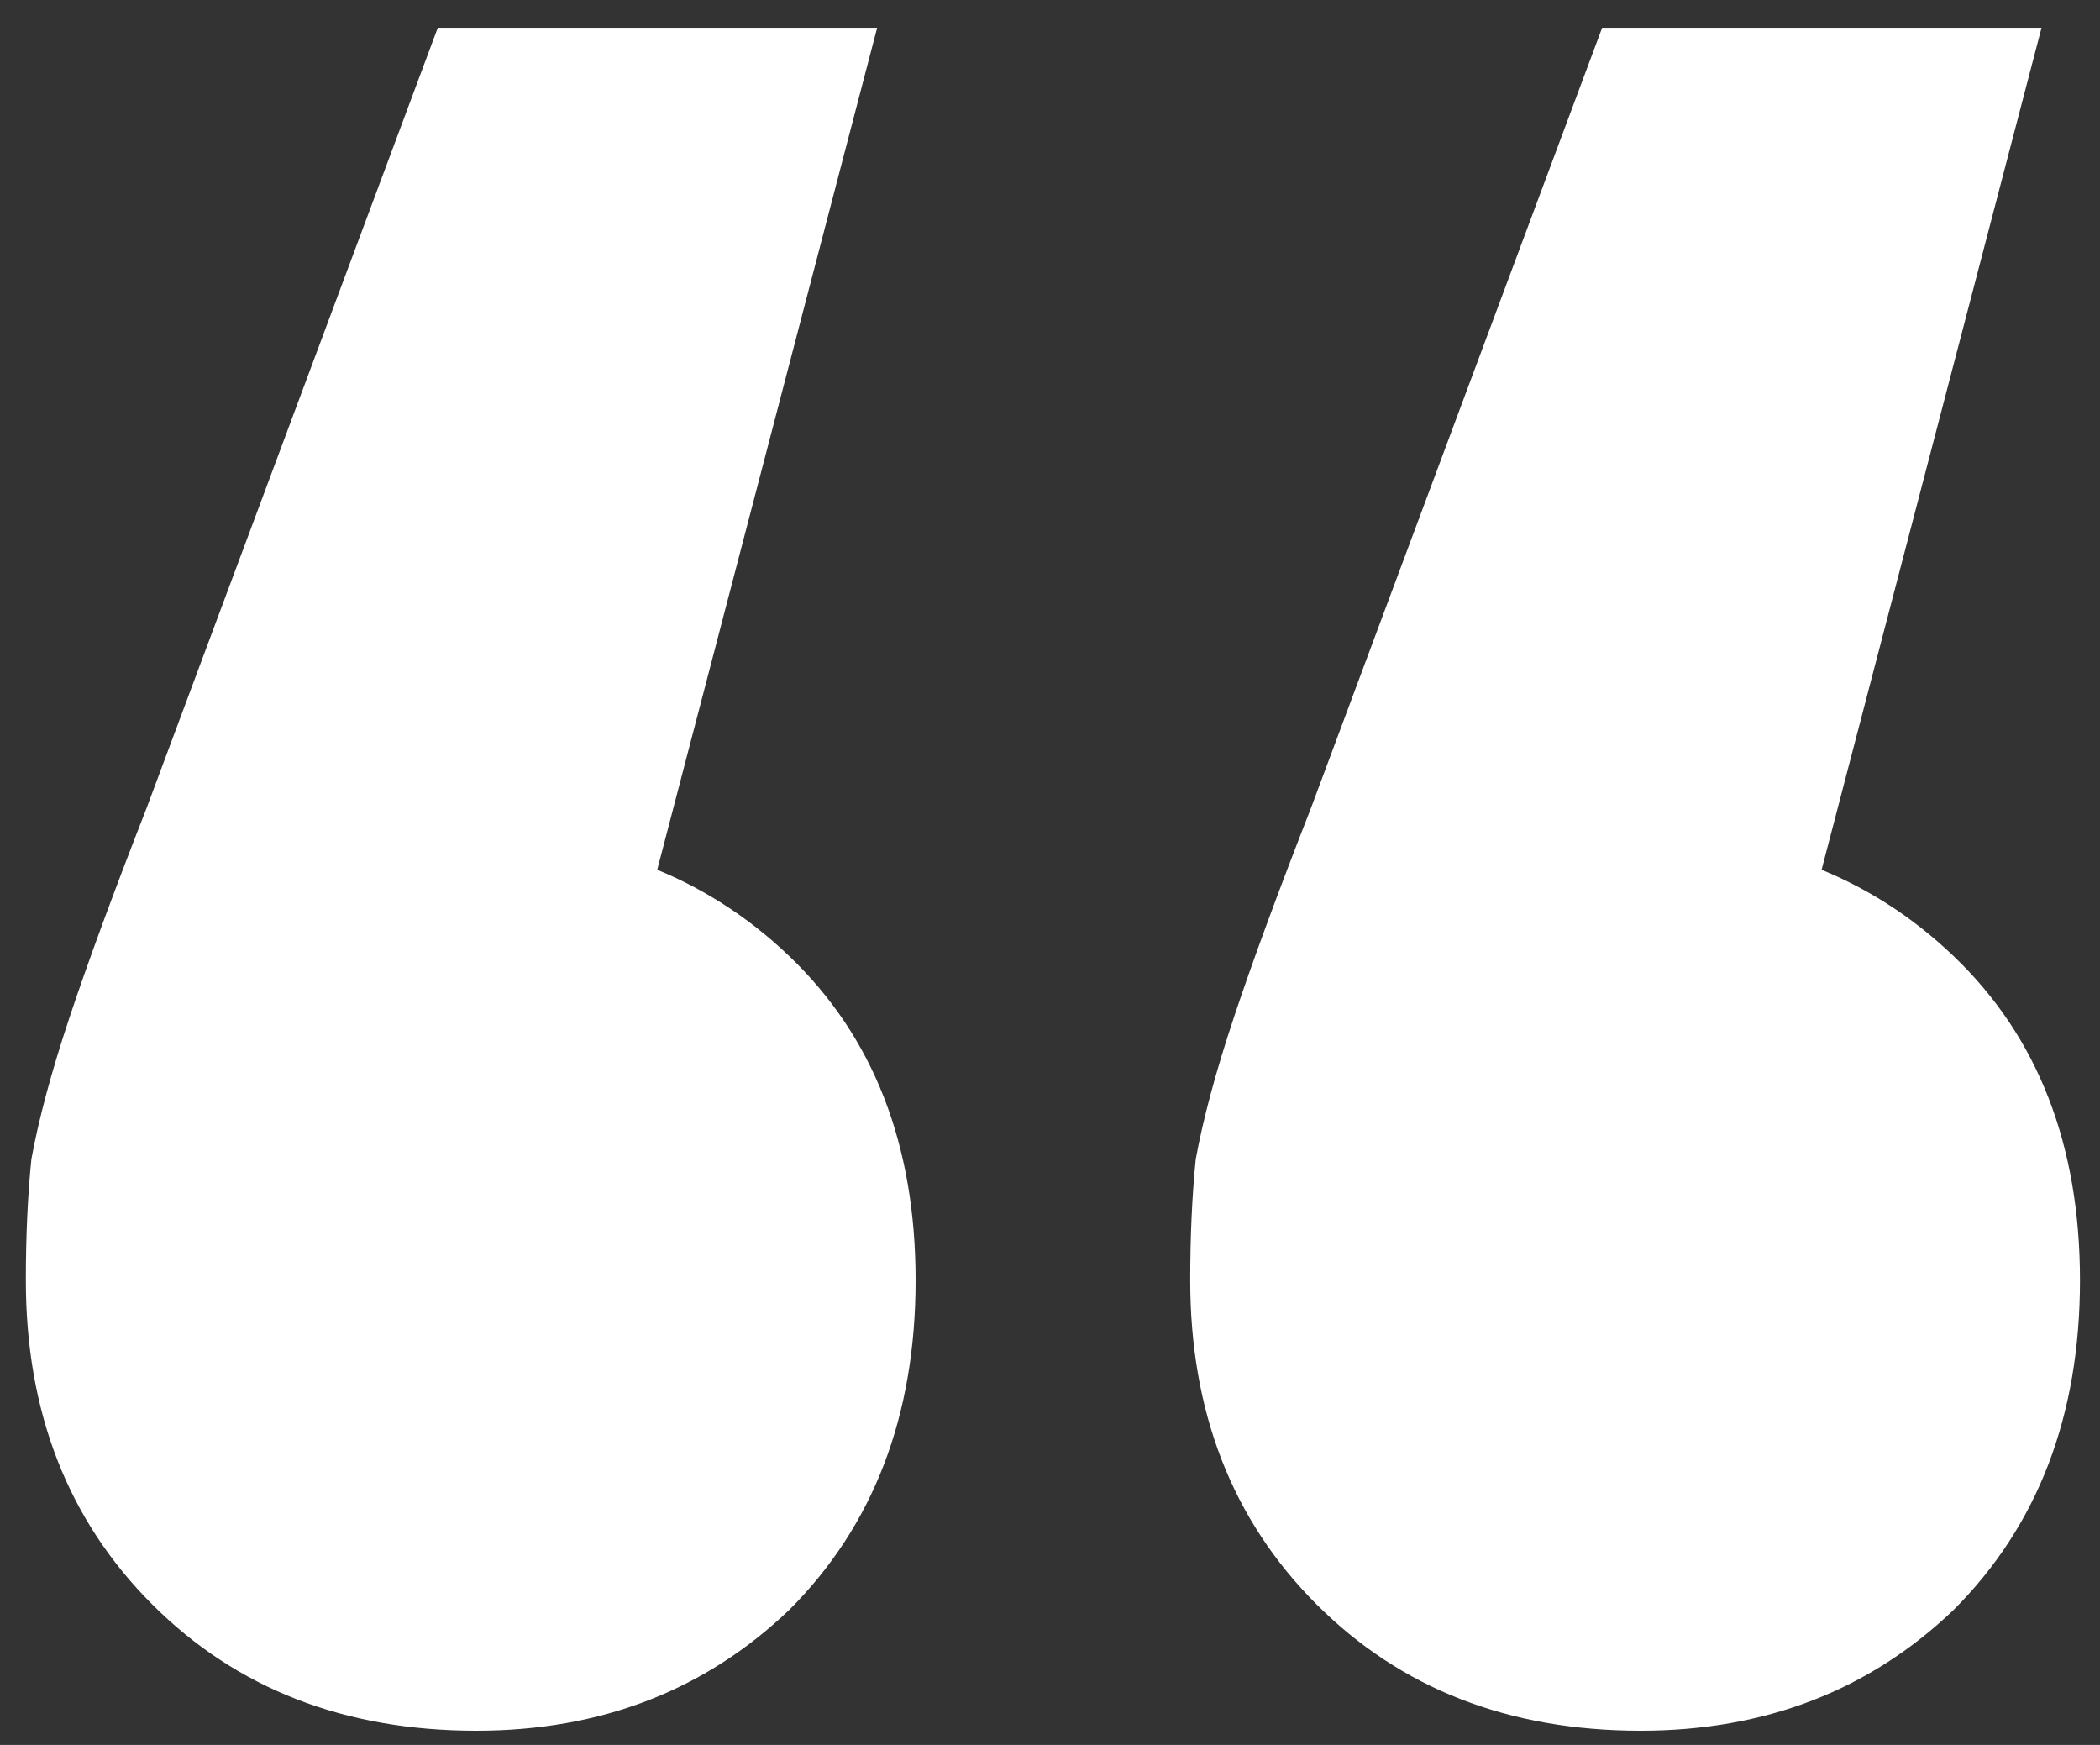 <svg xmlns="http://www.w3.org/2000/svg" width="65" height="54" viewBox="0 0 65 54" fill="none"><rect x="0" y="0" width="65" height="54" fill="#333333" stroke="none"/><path d="M27.15 0.86L17.29 38.6L14.57 25.85C18.537 25.85 21.823 27.097 24.43 29.59C27.037 32.083 28.34 35.427 28.34 39.62C28.34 43.813 27.037 47.213 24.43 49.82C21.823 52.313 18.593 53.56 14.74 53.56C10.66 53.56 7.317 52.257 4.71 49.65C2.103 47.043 0.8 43.7 0.8 39.62C0.8 38.26 0.857 37.013 0.97 35.88C1.197 34.633 1.593 33.16 2.16 31.46C2.727 29.76 3.52 27.607 4.54 25L13.55 0.86H27.15ZM63.19 0.86L53.33 38.6L50.61 25.85C54.577 25.85 57.863 27.097 60.47 29.59C63.077 32.083 64.38 35.427 64.38 39.62C64.38 43.813 63.077 47.213 60.47 49.82C57.863 52.313 54.633 53.56 50.78 53.56C46.7 53.56 43.357 52.257 40.75 49.65C38.143 47.043 36.84 43.7 36.84 39.62C36.84 38.26 36.897 37.013 37.01 35.88C37.237 34.633 37.633 33.16 38.2 31.46C38.767 29.76 39.56 27.607 40.58 25L49.59 0.86H63.19Z" fill="white"></path></svg>